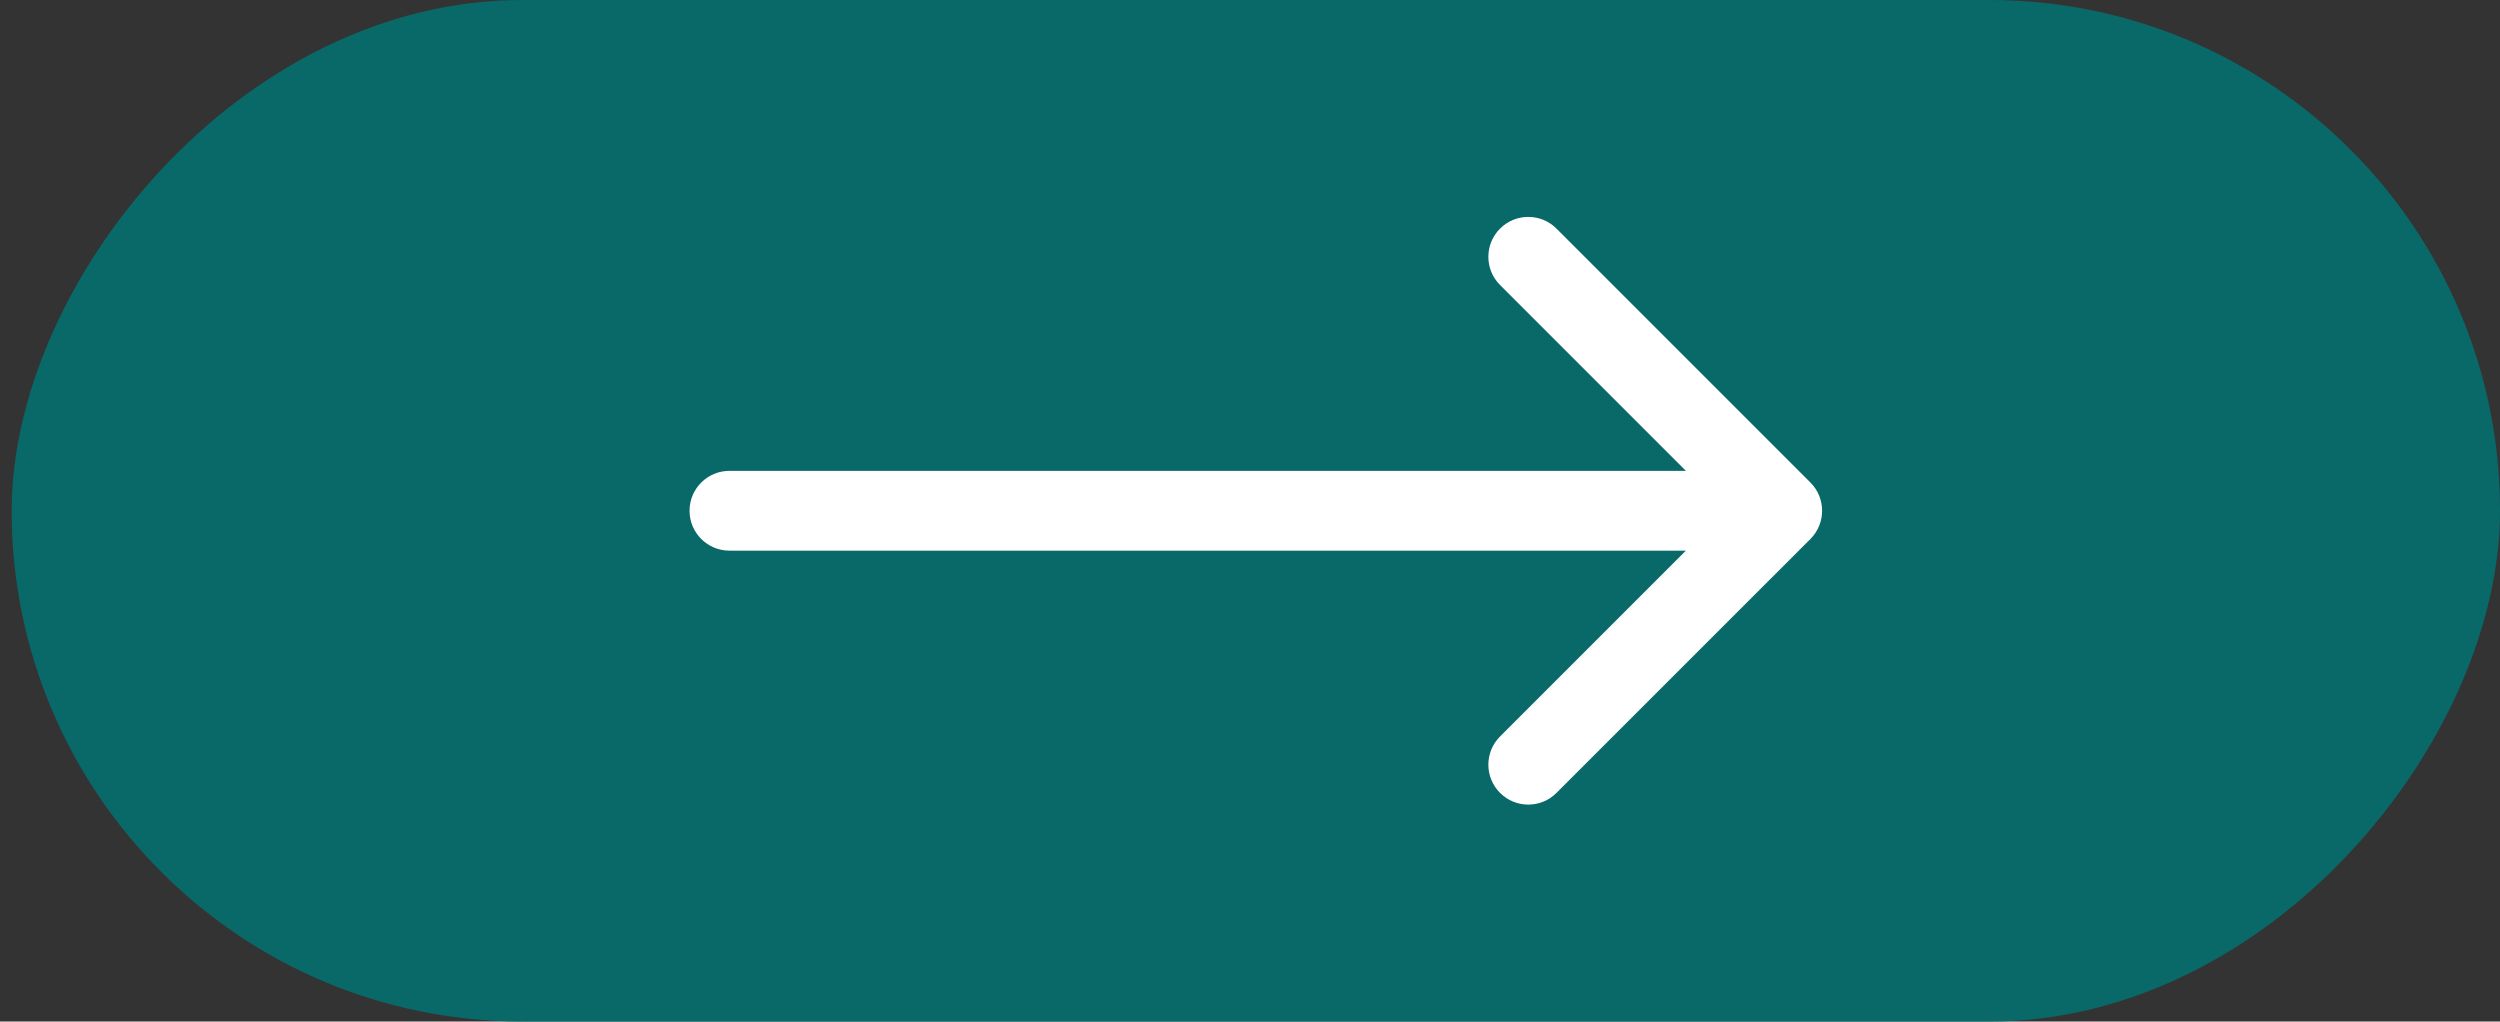 <?xml version="1.0" encoding="UTF-8"?> <svg xmlns="http://www.w3.org/2000/svg" width="93" height="38" viewBox="0 0 93 38" fill="none"><rect x="0" y="0" width="93" height="38" fill="#333333" stroke="none"/><rect width="92.566" height="38" rx="19" transform="matrix(-1 0 0 1 93 0)" fill="#096969"></rect><path d="M27.136 20.484C26.316 20.484 25.651 19.82 25.651 19C25.651 18.18 26.316 17.516 27.136 17.516V19V20.484ZM67.348 17.95C67.927 18.53 67.927 19.47 67.348 20.05L57.901 29.496C57.322 30.076 56.382 30.076 55.802 29.496C55.222 28.916 55.222 27.977 55.802 27.397L64.199 19L55.802 10.603C55.222 10.023 55.222 9.084 55.802 8.504C56.382 7.924 57.322 7.924 57.901 8.504L67.348 17.95ZM27.136 19V17.516H66.298V19V20.484H27.136V19Z" fill="white"></path></svg> 